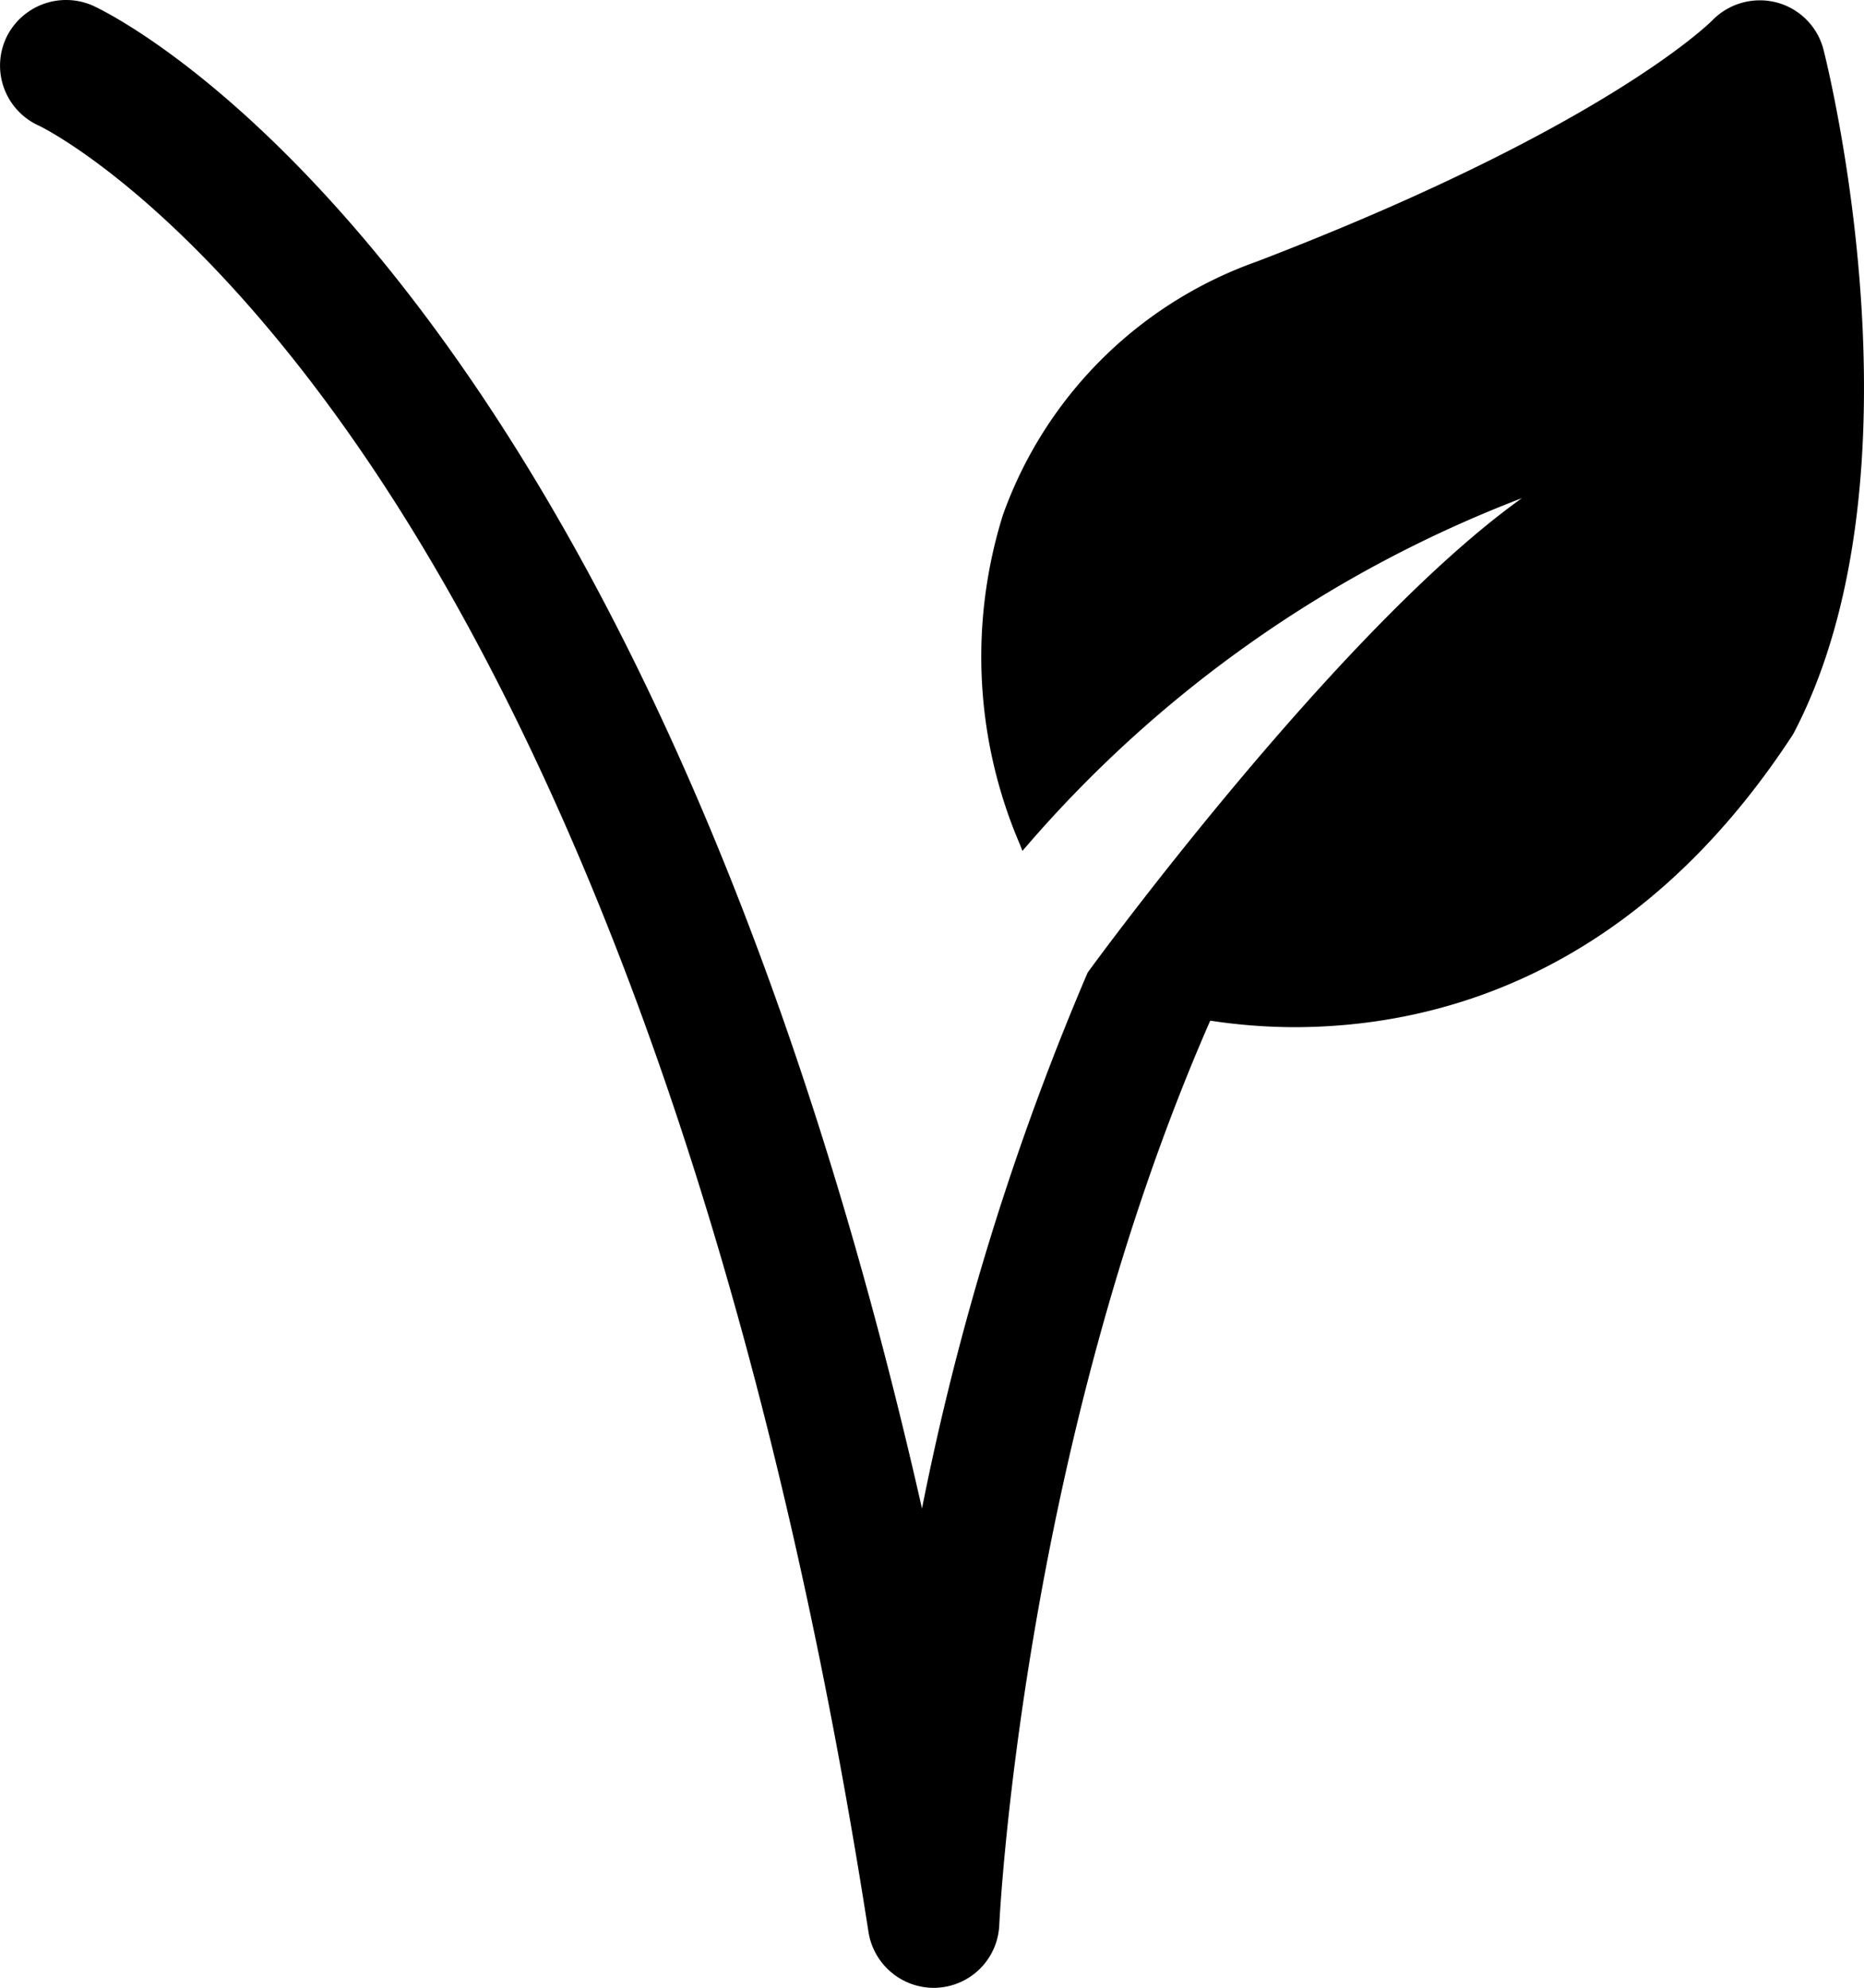 <svg xmlns="http://www.w3.org/2000/svg" viewBox="0 0 60.251 64.247">
  <title>vegetarian</title>
  <g id="Calque_2" data-name="Calque 2">
    <g id="Calque_1-2" data-name="Calque 1">
      <g>
        <path d="M58.819,1.628a2.007,2.007,0,0,0-3.388-.876c-.036.036-3.428,3.472-14.757,7.816a13.384,13.384,0,0,0-8.136,8.112,15.246,15.246,0,0,0,.552,10.581A39.739,39.739,0,0,1,50.131,15.624c-6.064,3.752-14.861,15.861-14.861,15.861A86.83,86.83,0,0,0,29.81,49.358C20.773,8.836,3.741.66,2.957.3A2.001,2.001,0,1,0,1.3,3.944c.192.084,19.233,9.248,26.897,58.487a2.003,2.003,0,0,0,1.976,1.692,1.012,1.012,0,0,0,.112-.004,2.002,2.002,0,0,0,1.888-1.908c.008-.204.752-15.461,6.868-29.361a18.218,18.218,0,0,0,2.788.224c4.544,0,10.921-1.648,15.965-9.32a1.129,1.129,0,0,0,.104-.176C62.223,15.212,58.959,2.18,58.819,1.628Z"/>
        <path d="M30.174,64.247a2.14,2.14,0,0,1-2.1-1.797C24.117,37.027,17.071,22.53,11.857,14.844,6.112,6.376,1.297,4.079,1.25,4.058A2.129,2.129,0,0,1,.19,1.244,2.145,2.145,0,0,1,3.008.185c.724.333,17.725,8.548,26.794,48.569a87.294,87.294,0,0,1,5.354-17.319c.097-.138,8.081-11.081,14.038-15.335A40.016,40.016,0,0,0,33.185,27.343l-.137.158-.075-.195a15.359,15.359,0,0,1-.554-10.666,13.508,13.508,0,0,1,8.21-8.188C51.721,4.198,55.199.807,55.341.665A2.148,2.148,0,0,1,57.419.078a2.124,2.124,0,0,1,1.521,1.519h0c.141.553,3.405,13.652-.93,22.038a1.279,1.279,0,0,1-.113.191C52.805,31.571,46.349,33.198,41.831,33.198a18.216,18.216,0,0,1-2.712-.211c-6.076,13.867-6.813,29.078-6.819,29.228a2.121,2.121,0,0,1-2.007,2.028A1.098,1.098,0,0,1,30.174,64.247ZM2.138.249A1.892,1.892,0,0,0,.418,1.348a1.878,1.878,0,0,0,.934,2.482c.045.02,4.893,2.304,10.698,10.854C17.284,22.391,24.355,36.927,28.321,62.411A1.899,1.899,0,0,0,30.187,63.997a.804.804,0,0,0,.085-.003,1.873,1.873,0,0,0,1.777-1.789c.006-.15.749-15.475,6.879-29.406l.038-.087.095.014a18.151,18.151,0,0,0,2.77.222c4.457,0,10.827-1.607,15.86-9.264a.996.996,0,0,0,.095-.159c4.294-8.307,1.052-21.316.912-21.866h0A1.881,1.881,0,0,0,55.521.839c-.147.147-3.662,3.574-14.802,7.846a13.262,13.262,0,0,0-8.063,8.036,15.03,15.03,0,0,0,.478,10.3A40.128,40.128,0,0,1,49.799,15.615c.139-.048.228-.079.26-.094l.006-.003.898-.556-.744.75a.137.137,0,0,1-.04.029c-5.973,3.708-14.721,15.697-14.808,15.817A87.475,87.475,0,0,0,29.933,49.382l-.115.587-.13-.584C20.678,8.987,3.626.744,2.904.413A1.864,1.864,0,0,0,2.138.249Z"/>
      </g>
    </g>
  </g>
</svg>
